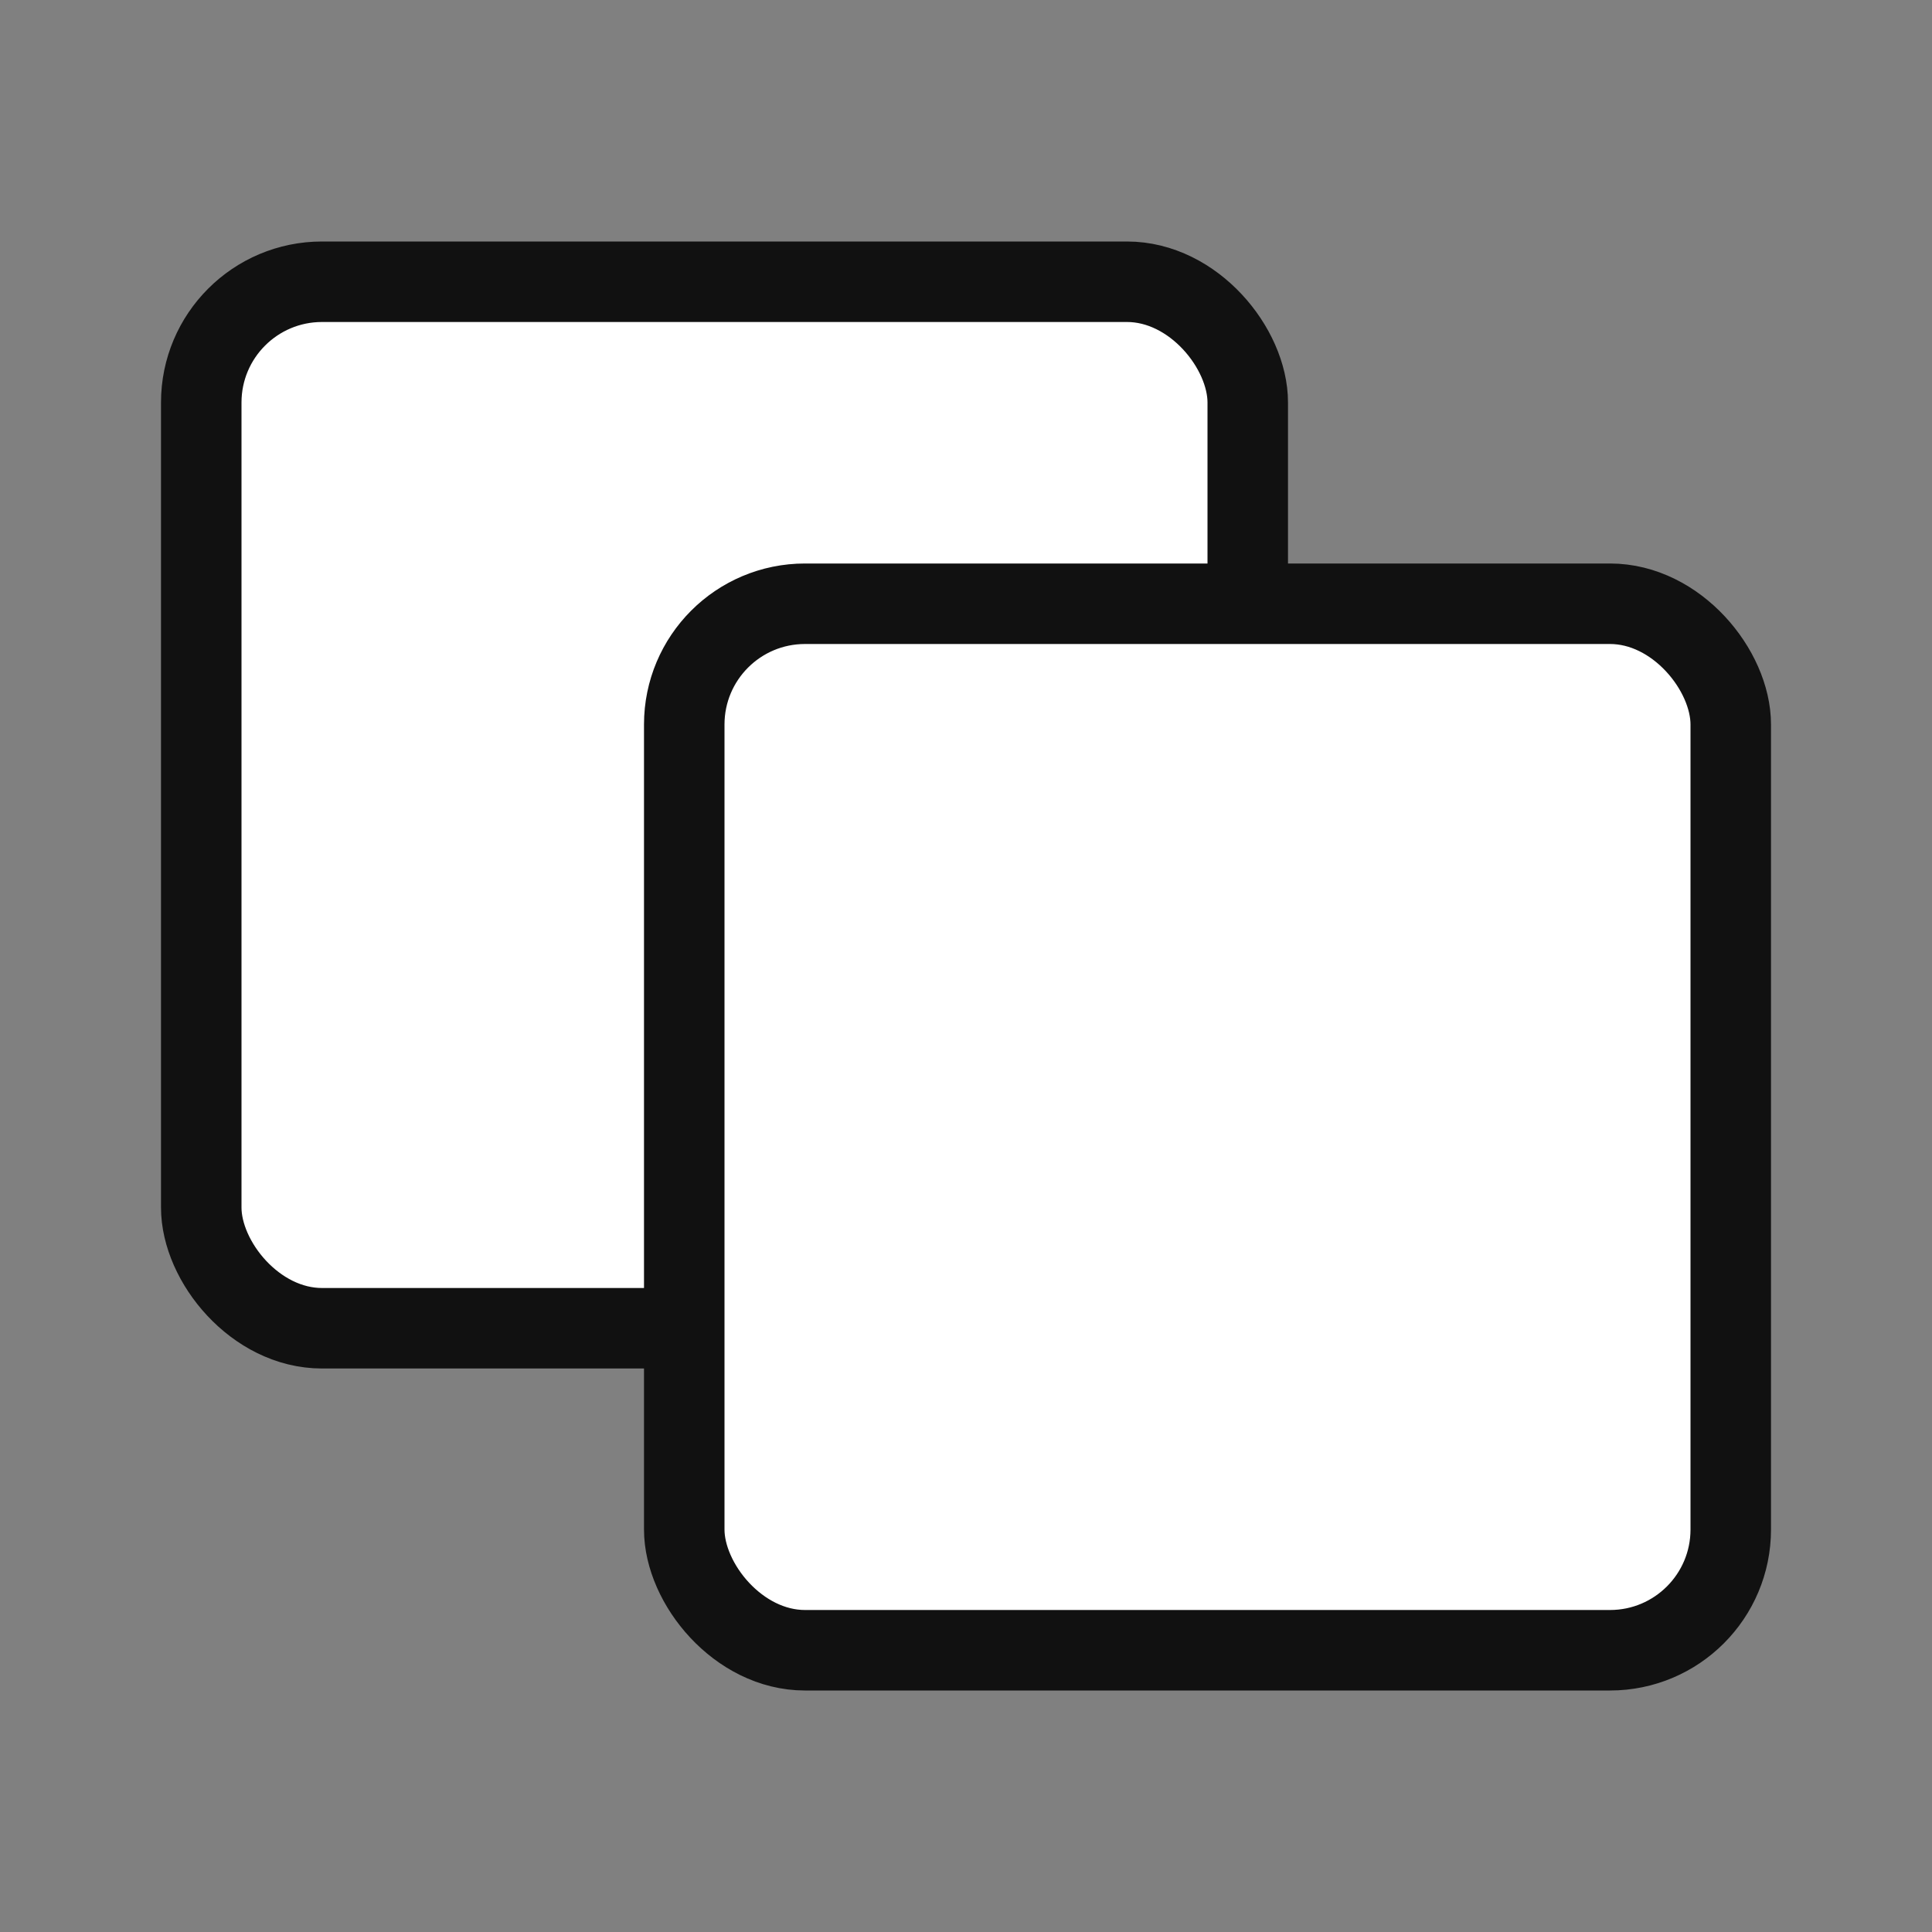 <svg width="24" height="24" viewBox="0 0 24 24" fill="none" xmlns="http://www.w3.org/2000/svg">
<rect x="0" y="0" width="24" height="24" fill="#808080" stroke="none"/>
<rect x="2.5" y="3.5" width="13" height="13" rx="1.5" fill="white" stroke="#111111"/>
<rect x="8.5" y="7.5" width="13" height="13" rx="1.5" fill="white" stroke="#111111"/>
</svg>
